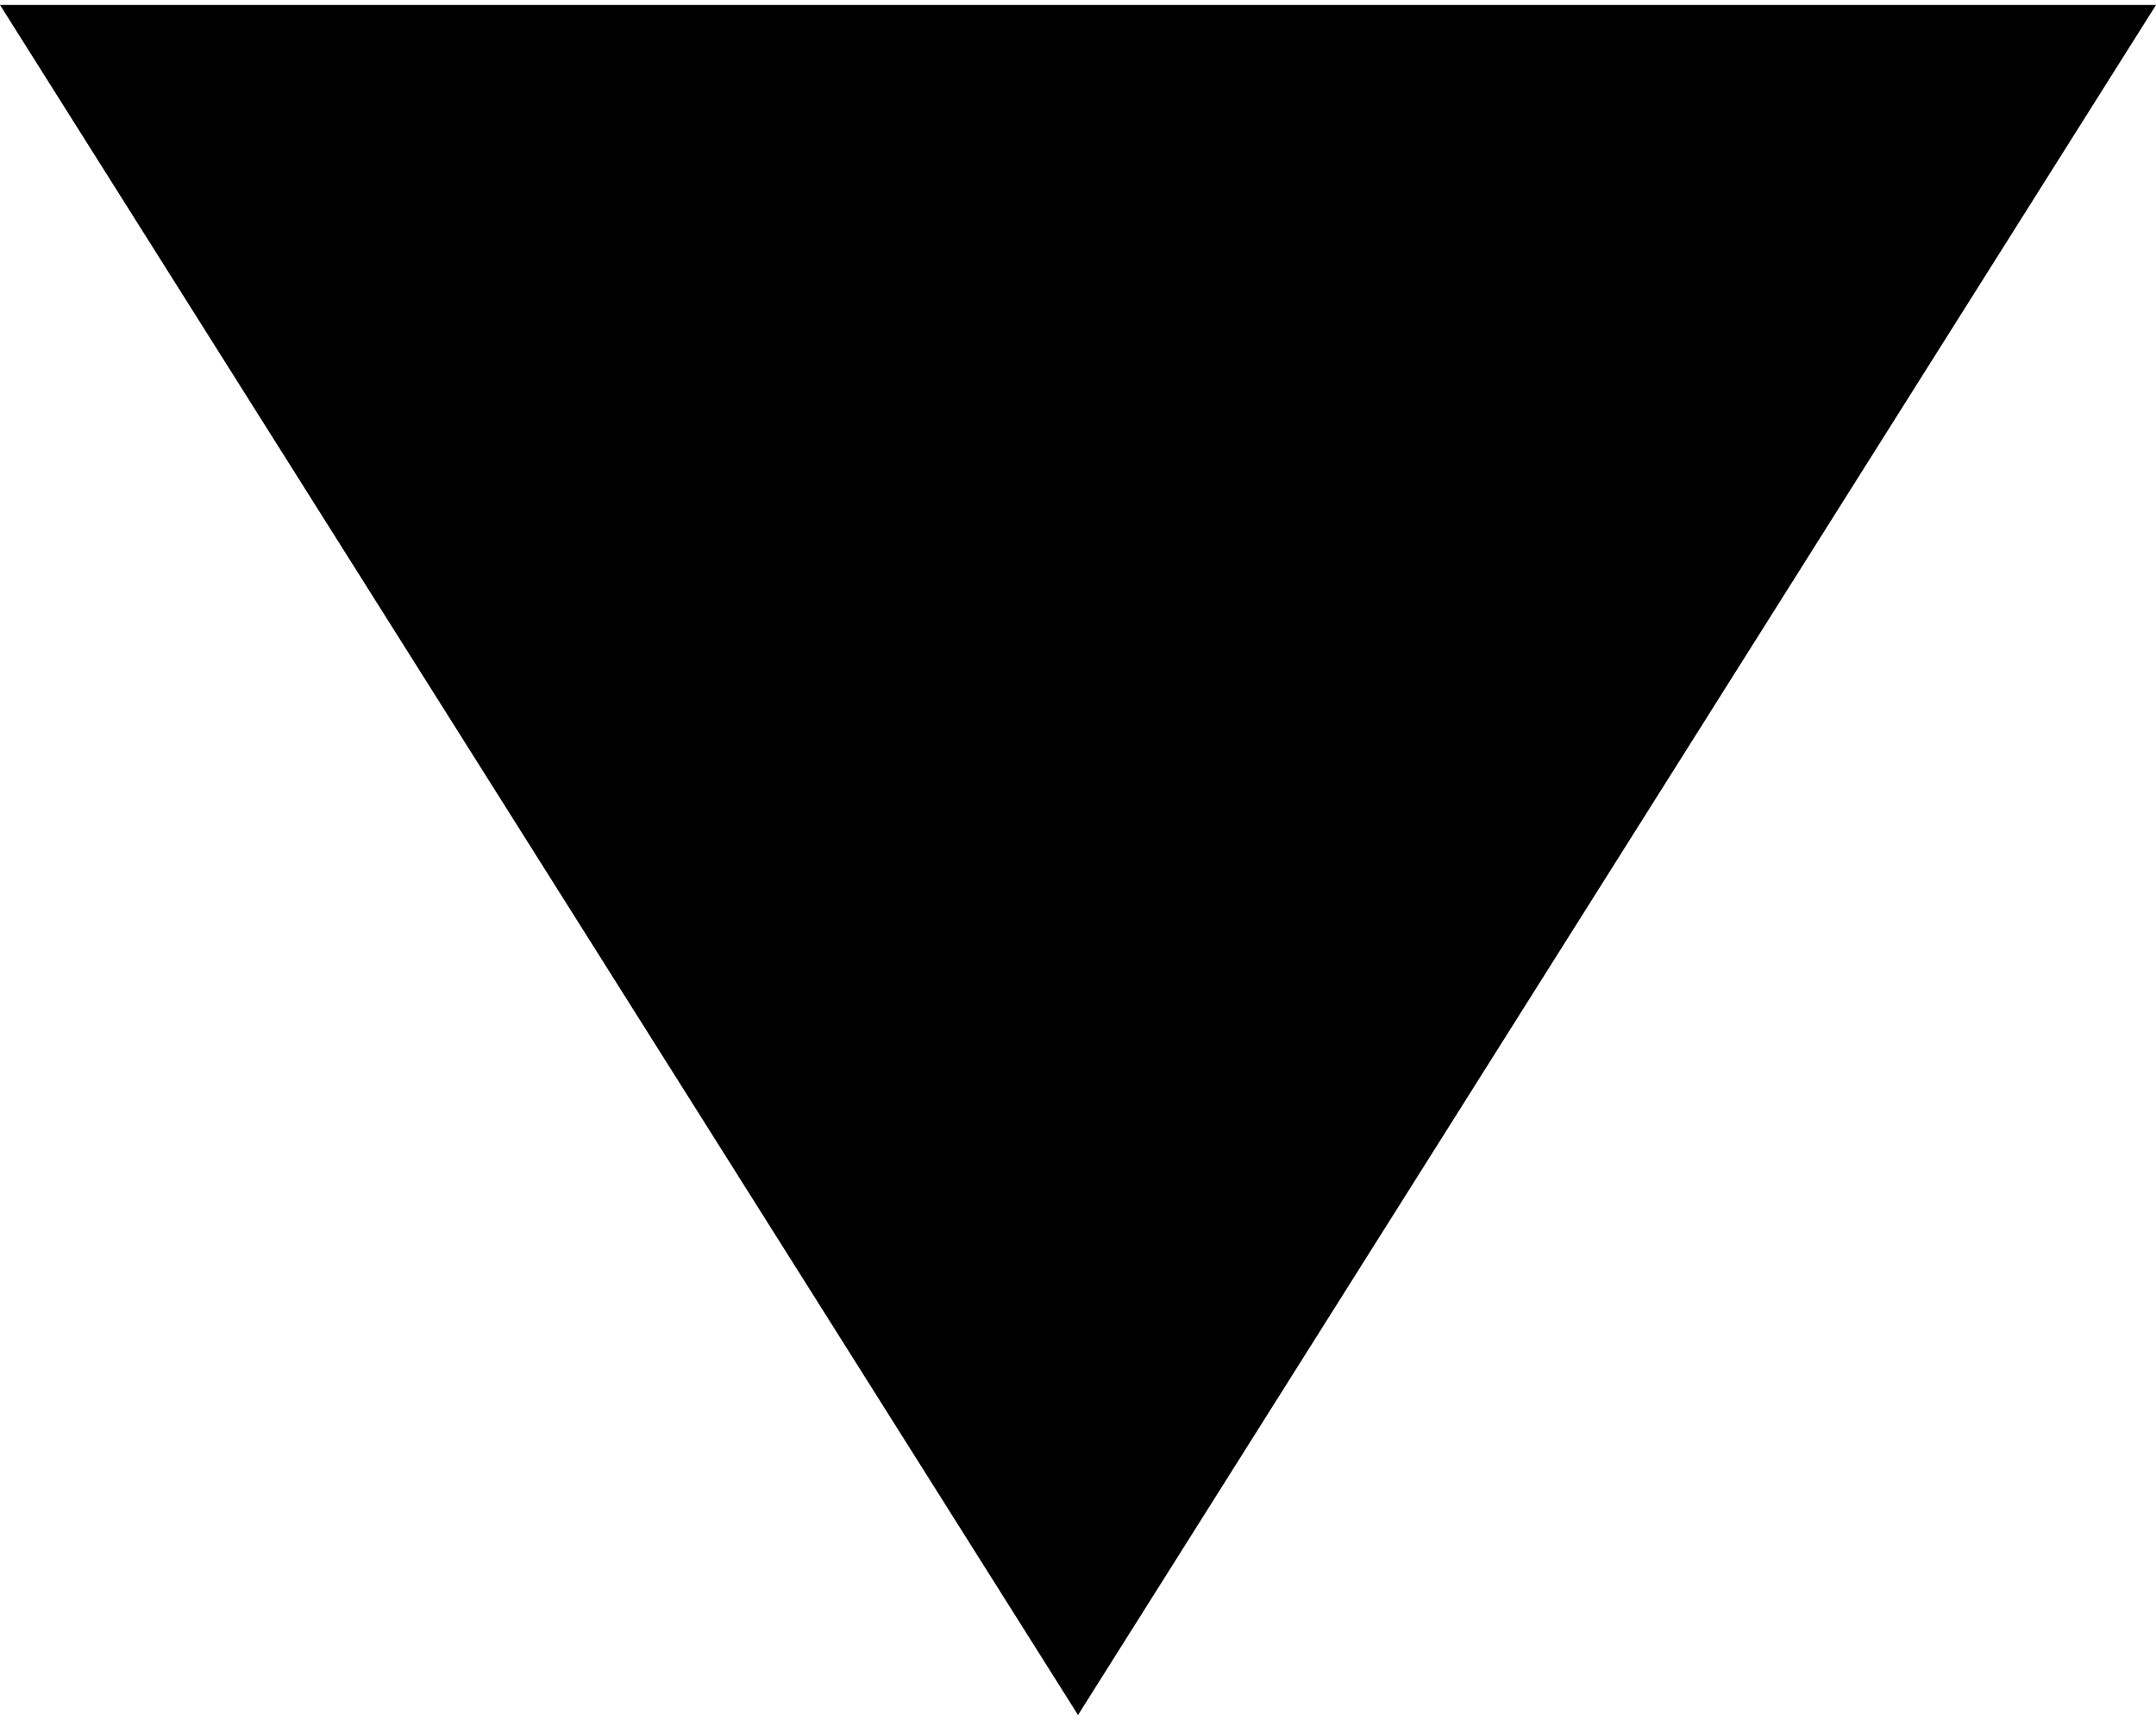 <?xml version="1.0" encoding="utf-8"?>
<!-- Generator: Adobe Illustrator 14.0.0, SVG Export Plug-In . SVG Version: 6.00 Build 43363)  -->
<!DOCTYPE svg PUBLIC "-//W3C//DTD SVG 1.1//EN" "http://www.w3.org/Graphics/SVG/1.1/DTD/svg11.dtd">
<svg version="1.1" id="Layer_1" xmlns="http://www.w3.org/2000/svg" xmlns:xlink="http://www.w3.org/1999/xlink" x="0px" y="0px"
	 width="90.23px" height="72px" viewBox="0 -0.194 90.23 72" enable-background="new 0 -0.194 90.23 72" xml:space="preserve">
<polygon points="90.231,0.013 45.116,71.601 0,0.012 "/>
</svg>
